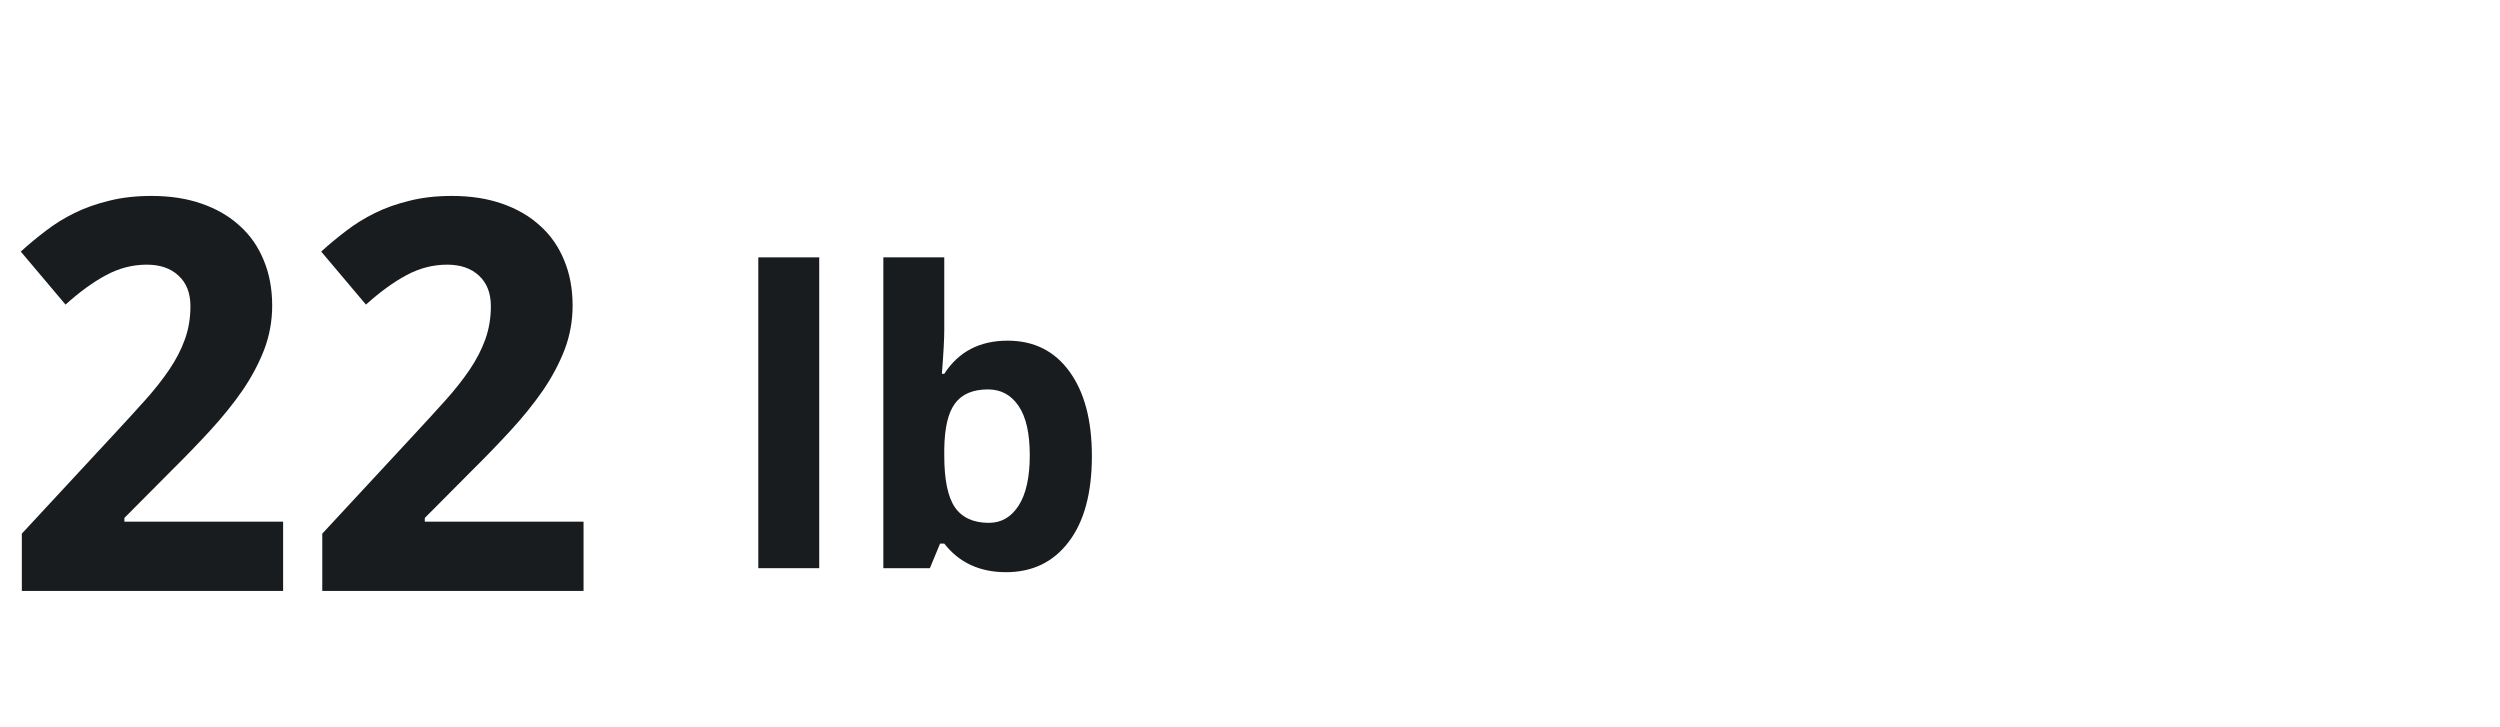 <svg width="110" height="32" viewBox="0 0 110 32" fill="none" xmlns="http://www.w3.org/2000/svg">
<path d="M12.457 26H0.961V23.48L4.992 19.133C5.5 18.586 5.961 18.082 6.375 17.621C6.789 17.16 7.144 16.711 7.441 16.273C7.738 15.836 7.969 15.391 8.133 14.938C8.297 14.484 8.379 13.996 8.379 13.473C8.379 12.895 8.203 12.445 7.851 12.125C7.508 11.805 7.043 11.645 6.457 11.645C5.84 11.645 5.246 11.797 4.676 12.102C4.105 12.406 3.508 12.84 2.883 13.402L0.914 11.07C1.266 10.75 1.633 10.445 2.016 10.156C2.398 9.859 2.82 9.598 3.281 9.371C3.742 9.145 4.25 8.965 4.805 8.832C5.359 8.691 5.98 8.621 6.668 8.621C7.488 8.621 8.223 8.734 8.871 8.961C9.527 9.188 10.086 9.512 10.547 9.934C11.008 10.348 11.359 10.852 11.601 11.445C11.851 12.039 11.976 12.707 11.976 13.449C11.976 14.121 11.859 14.766 11.625 15.383C11.39 15.992 11.07 16.594 10.664 17.188C10.258 17.773 9.785 18.359 9.246 18.945C8.715 19.523 8.144 20.113 7.535 20.715L5.473 22.789V22.953H12.457V26Z" fill="#181C1F"/>
<path d="M25.676 26H14.18V23.48L18.211 19.133C18.719 18.586 19.18 18.082 19.594 17.621C20.008 17.16 20.363 16.711 20.66 16.273C20.957 15.836 21.187 15.391 21.352 14.938C21.515 14.484 21.598 13.996 21.598 13.473C21.598 12.895 21.422 12.445 21.07 12.125C20.727 11.805 20.262 11.645 19.676 11.645C19.058 11.645 18.465 11.797 17.894 12.102C17.324 12.406 16.727 12.84 16.102 13.402L14.133 11.07C14.484 10.75 14.851 10.445 15.234 10.156C15.617 9.859 16.039 9.598 16.5 9.371C16.961 9.145 17.469 8.965 18.023 8.832C18.578 8.691 19.199 8.621 19.887 8.621C20.707 8.621 21.441 8.734 22.09 8.961C22.746 9.188 23.305 9.512 23.765 9.934C24.227 10.348 24.578 10.852 24.82 11.445C25.07 12.039 25.195 12.707 25.195 13.449C25.195 14.121 25.078 14.766 24.844 15.383C24.609 15.992 24.289 16.594 23.883 17.188C23.477 17.773 23.004 18.359 22.465 18.945C21.933 19.523 21.363 20.113 20.754 20.715L18.691 22.789V22.953H25.676V26Z" fill="#181C1F"/>
<path d="M36.046 25H33.365V11.324H36.046V25Z" fill="#181C1F"/>
<path d="M44.334 14.989C45.494 14.989 46.403 15.443 47.059 16.352C47.715 17.254 48.043 18.493 48.043 20.069C48.043 21.692 47.703 22.949 47.024 23.84C46.35 24.73 45.43 25.176 44.264 25.176C43.109 25.176 42.204 24.757 41.548 23.919H41.363L40.915 25H38.867V11.324H41.548V14.506C41.548 14.91 41.513 15.558 41.443 16.448H41.548C42.175 15.476 43.104 14.989 44.334 14.989ZM43.473 17.134C42.811 17.134 42.327 17.339 42.023 17.749C41.718 18.153 41.56 18.824 41.548 19.762V20.052C41.548 21.106 41.703 21.862 42.014 22.319C42.33 22.776 42.828 23.005 43.508 23.005C44.059 23.005 44.495 22.753 44.818 22.249C45.146 21.739 45.31 21.001 45.31 20.034C45.31 19.067 45.146 18.344 44.818 17.863C44.489 17.377 44.041 17.134 43.473 17.134Z" fill="#181C1F"/>
</svg>
